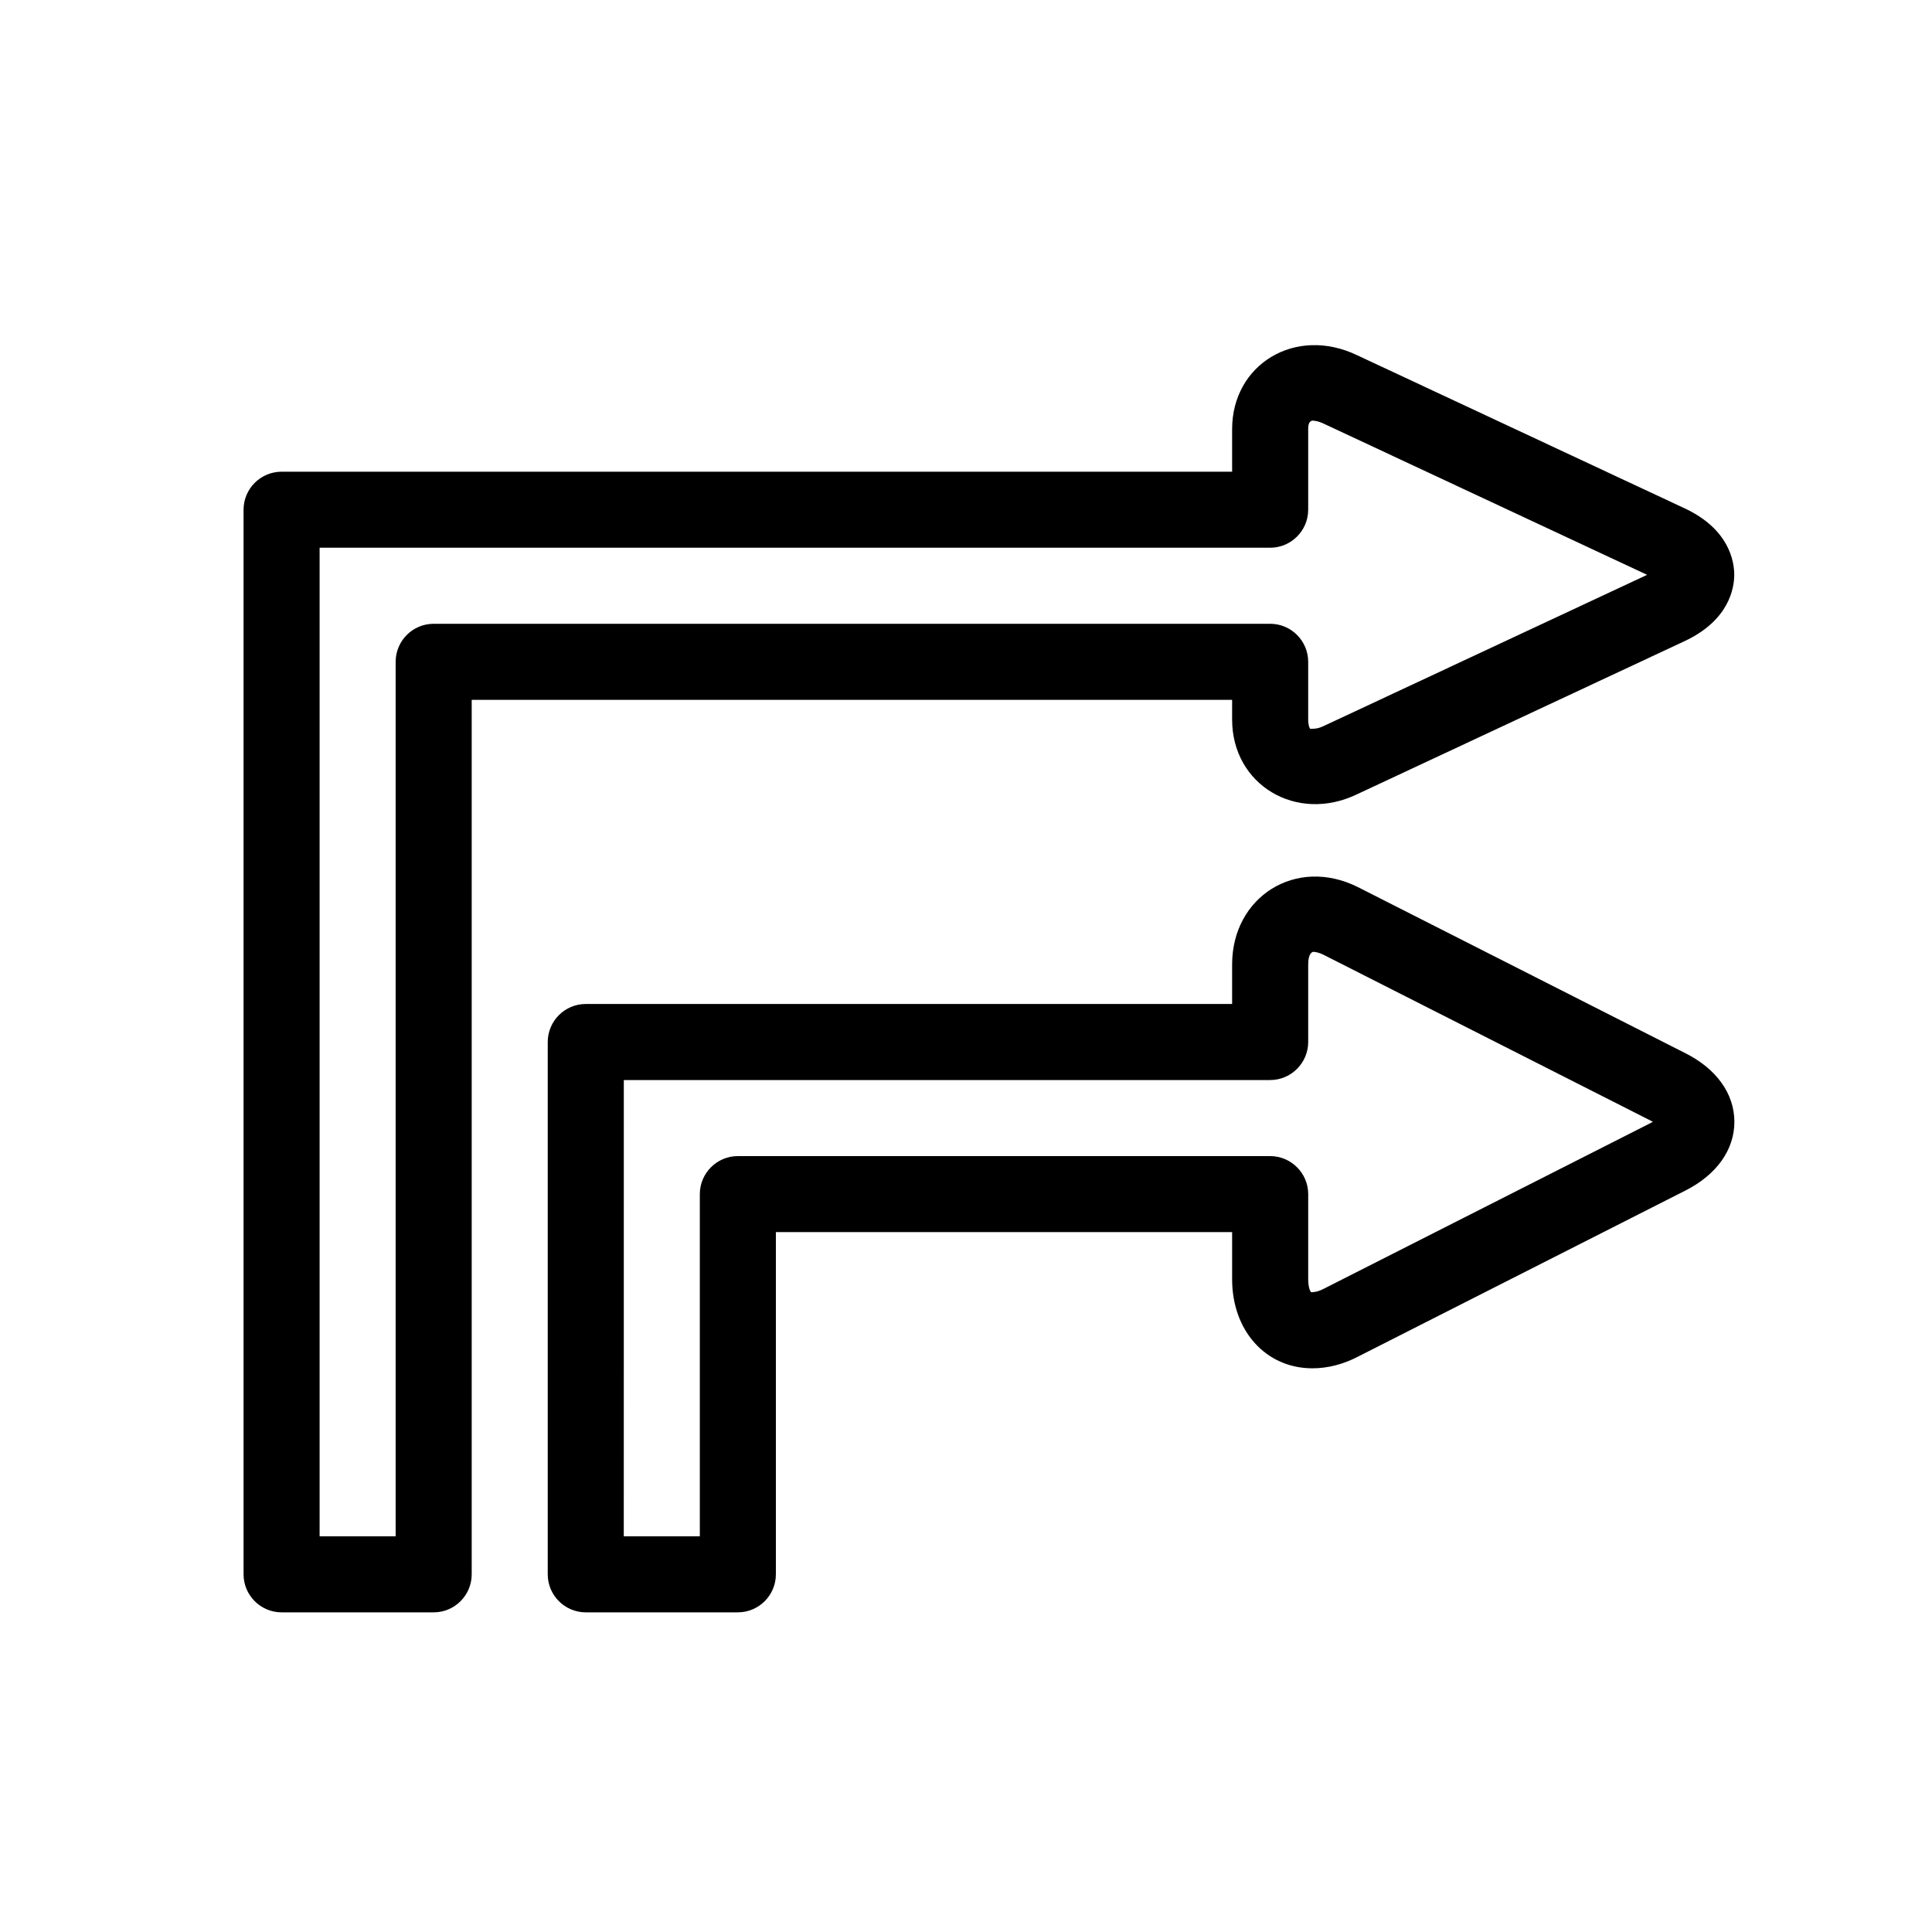 <?xml version="1.0" encoding="UTF-8"?>
<!-- The Best Svg Icon site in the world: iconSvg.co, Visit us! https://iconsvg.co -->
<svg fill="#000000" width="800px" height="800px" version="1.1" viewBox="144 144 512 512" xmlns="http://www.w3.org/2000/svg">
 <path d="m258.93 571.29h-40.305c-5.562 0-10.078-4.535-10.078-10.074v-282.13c0-5.562 4.516-10.078 10.078-10.078h251.9v-11.285c0-17.168 16.785-27.449 33.172-19.566l86.555 40.465c12.051 5.543 13.34 14.227 13.34 17.695 0 3.465-1.289 12.152-13.422 17.715l-86.594 40.484c-16 7.676-33.051-2.519-33.051-19.812v-5.238h-201.52v231.75c0 5.539-4.516 10.074-10.074 10.074zm-30.23-20.152h20.152v-231.75c0-5.562 4.516-10.078 10.078-10.078h221.68c5.539 0 10.074 4.516 10.074 10.078v15.316c0 1.594 0.402 2.297 0.504 2.418 1.109 0.059 2.195-0.02 3.789-0.805l85.527-39.98-85.445-39.941c-1.691-0.828-2.801-0.926-3.285-0.926-0.727 0.133-1.09 0.801-1.09 2.25v21.363c0 5.559-4.535 10.074-10.074 10.074h-251.91zm110.84 20.152h-40.305c-5.562 0-10.078-4.535-10.078-10.074v-141.07c0-5.543 4.516-10.078 10.078-10.078h171.29v-10.48c0-17.957 16.949-28.695 33.332-20.496l86.695 43.973c8.305 4.133 13.078 10.781 13.078 18.238 0 7.457-4.777 14.105-13.121 18.277l-86.613 43.934c-3.93 2.055-8.039 3.102-12.09 3.102-12.312 0-21.281-9.914-21.281-23.598v-12.492h-120.91v90.688c0 5.539-4.516 10.074-10.074 10.074zm-30.23-20.152h20.152v-90.688c0-5.539 4.516-10.074 10.078-10.074h141.07c5.543 0 10.078 4.535 10.078 10.078v22.57c0 2.297 0.586 3.285 0.785 3.426 0.707-0.02 1.672-0.059 3.246-0.867l86.758-43.992c0.223-0.121 0.383-0.203 0.543-0.301-0.18-0.082-0.344-0.16-0.484-0.262l-86.695-43.953c-1.43-0.727-2.418-0.828-2.863-0.828-0.648 0.16-1.293 1.09-1.293 3.344v20.555c0 5.543-4.535 10.078-10.078 10.078h-171.29z"/>
</svg>